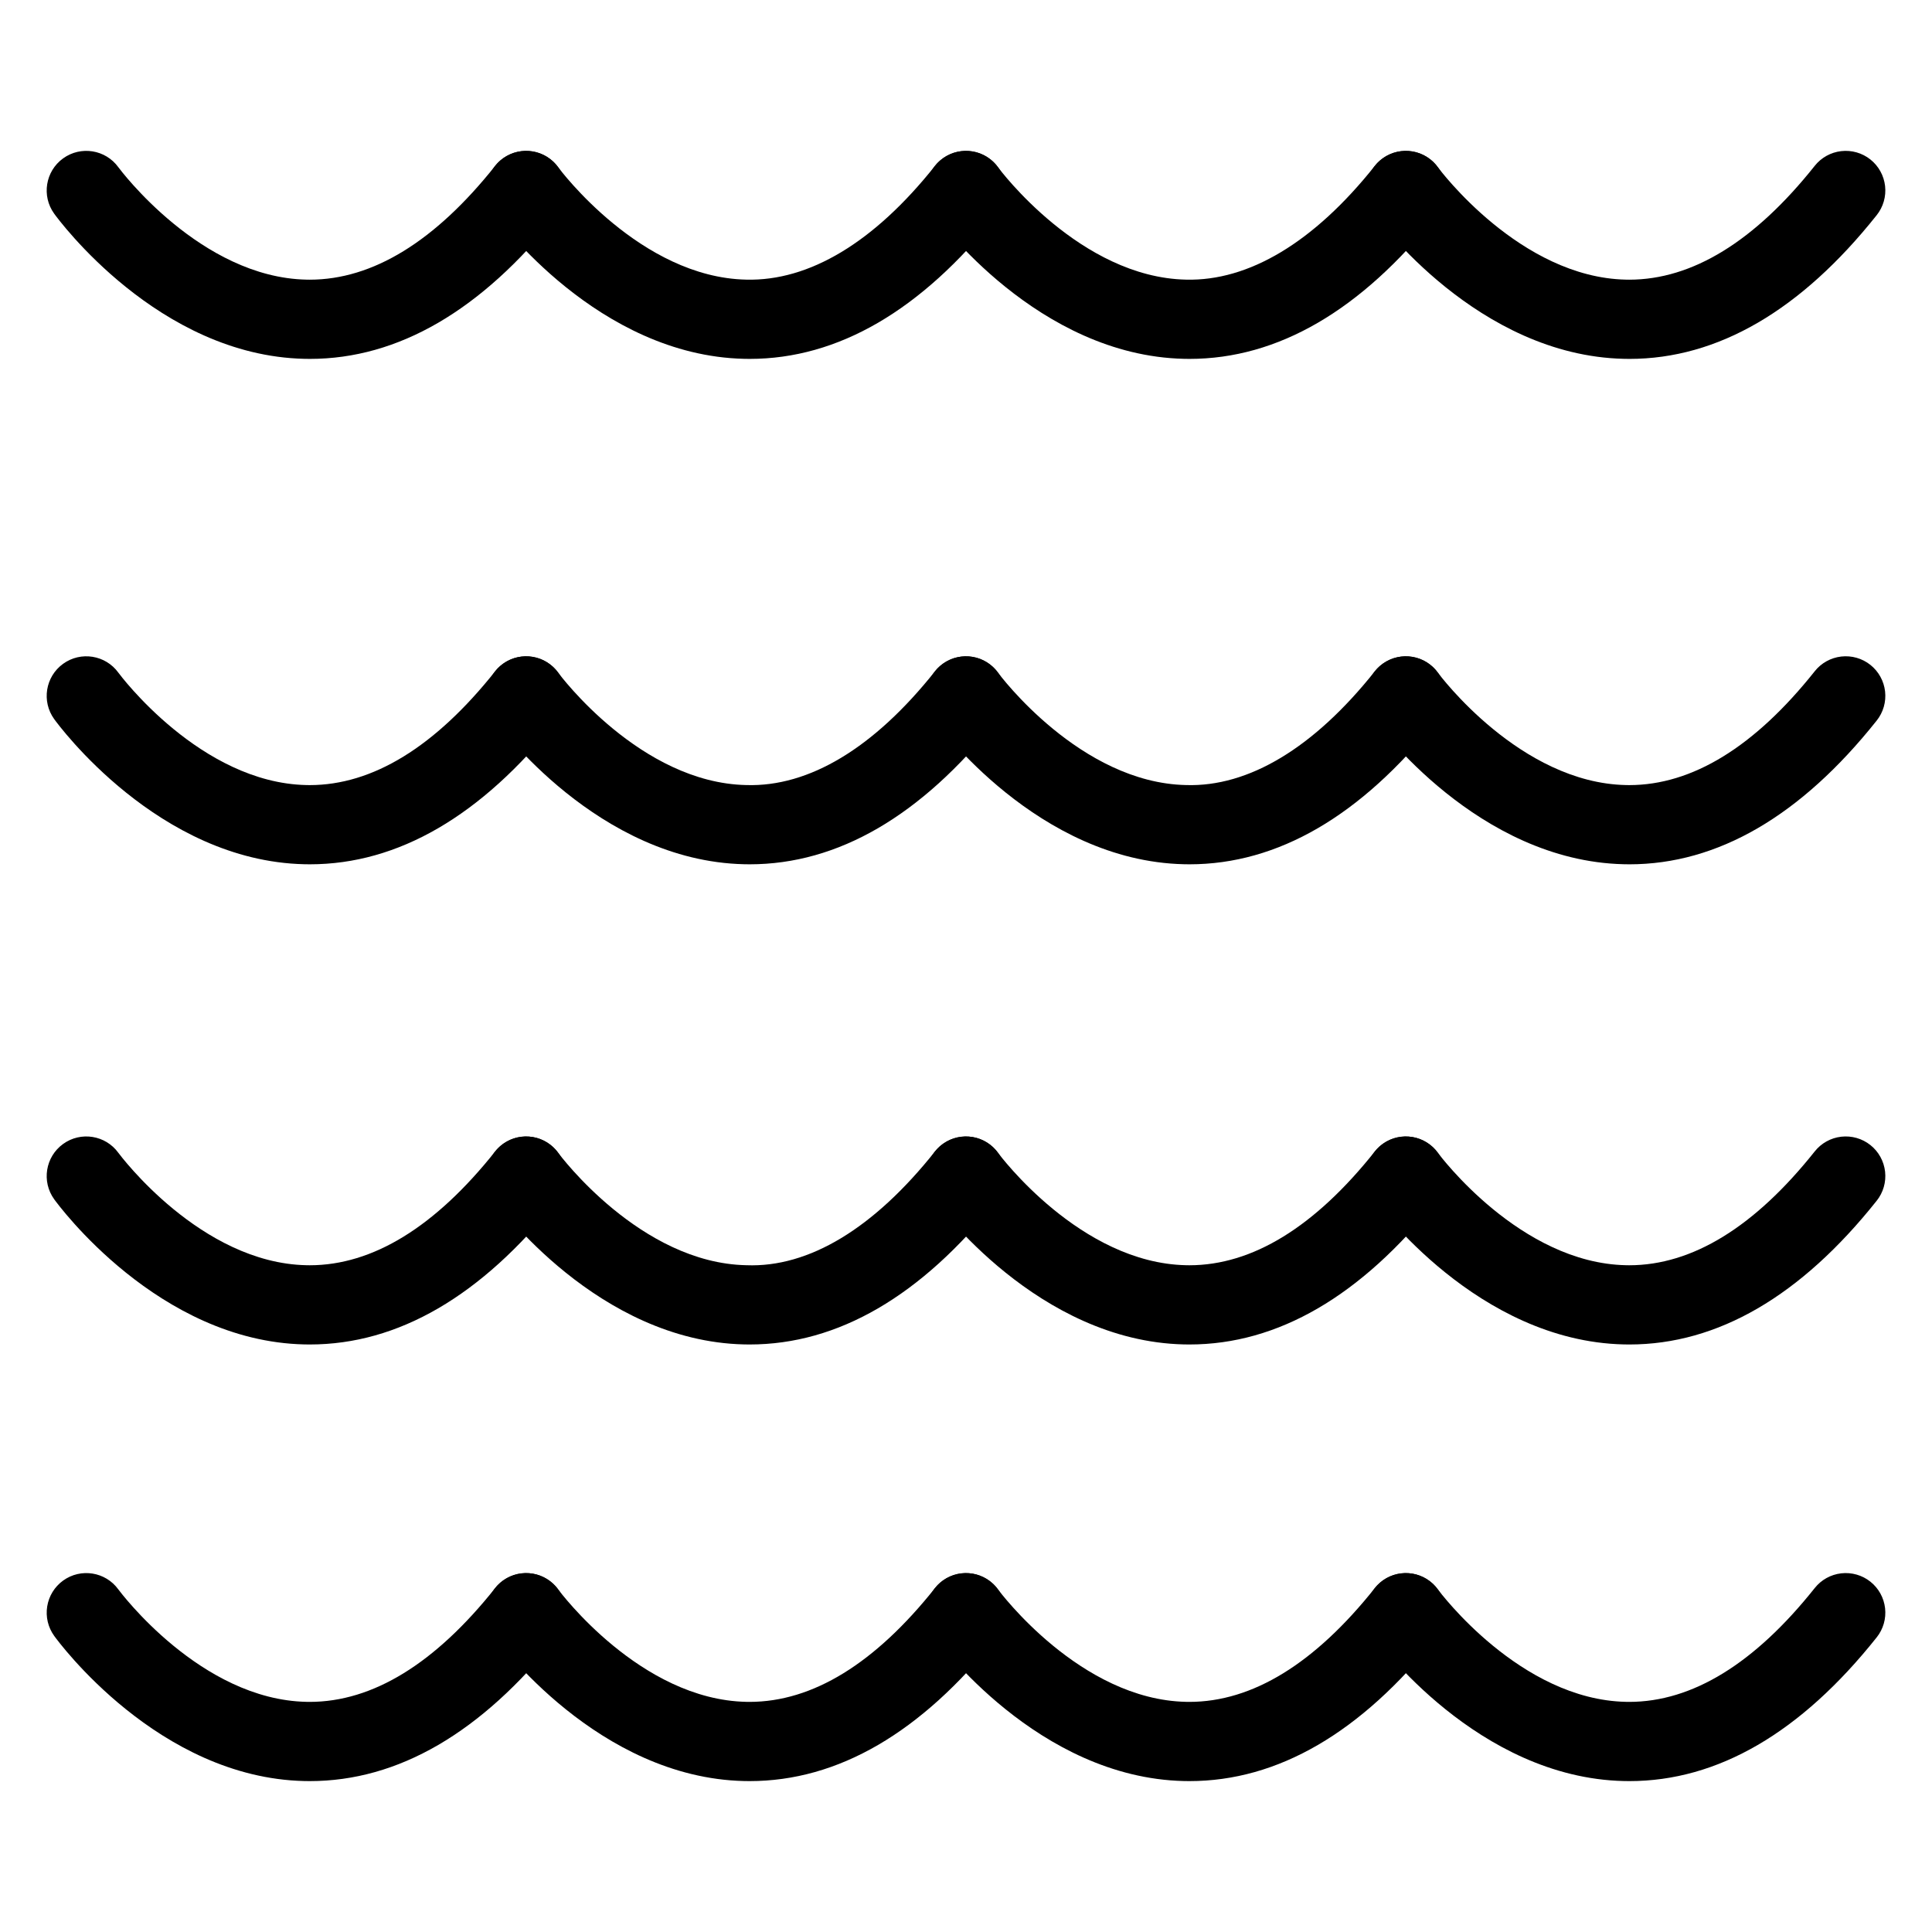 <?xml version="1.0" encoding="UTF-8"?>
<!-- Uploaded to: SVG Repo, www.svgrepo.com, Generator: SVG Repo Mixer Tools -->
<svg fill="#000000" width="800px" height="800px" version="1.1" viewBox="144 144 512 512" xmlns="http://www.w3.org/2000/svg">
 <g>
  <path d="m226.11 239.11c-0.492 0-0.984-0.004-1.477-0.02-38.672-0.887-65.156-36.922-66.266-38.453-3.398-4.695-2.348-11.258 2.348-14.66 4.695-3.398 11.258-2.348 14.656 2.348 0.418 0.574 21.793 29.203 49.844 29.781 0.277 0.004 0.562 0.012 0.852 0.012 16.699 0 33.23-10.141 49.16-30.164 3.609-4.535 10.211-5.285 14.746-1.676 4.535 3.606 5.285 10.207 1.676 14.742-20.098 25.277-42.148 38.09-65.539 38.09z"/>
  <path d="m342.67 239.11c-0.492 0-0.984-0.004-1.477-0.02-38.672-0.887-65.16-36.922-66.266-38.453h-0.004c-1.629-2.258-2.301-5.066-1.859-7.816s1.953-5.211 4.207-6.844c4.699-3.398 11.258-2.348 14.66 2.348 0.418 0.574 21.793 29.203 49.844 29.781 16.605 0.414 33.816-9.785 50.012-30.156 3.609-4.531 10.211-5.281 14.742-1.676 4.535 3.609 5.285 10.211 1.676 14.746-20.098 25.277-42.145 38.09-65.535 38.09z"/>
  <path d="m459.23 239.11c-0.492 0-0.984-0.004-1.477-0.02-38.672-0.887-65.16-36.922-66.266-38.453-3.402-4.699-2.348-11.262 2.348-14.66 4.695-3.398 11.258-2.348 14.656 2.348 0.418 0.574 21.793 29.203 49.844 29.781 16.504 0.414 33.816-9.785 50.012-30.156 3.609-4.531 10.211-5.281 14.746-1.676 4.531 3.609 5.285 10.211 1.676 14.746-20.102 25.277-42.148 38.09-65.539 38.09z"/>
  <path d="m575.8 239.11c-0.492 0-0.984-0.004-1.477-0.02-38.672-0.887-65.16-36.922-66.266-38.453-3.398-4.699-2.348-11.258 2.348-14.66 4.695-3.398 11.258-2.348 14.656 2.348 0.418 0.574 21.793 29.203 49.844 29.781 0.277 0.004 0.562 0.012 0.852 0.012 16.699 0 33.23-10.141 49.16-30.164 1.73-2.184 4.258-3.59 7.027-3.906 2.769-0.316 5.551 0.48 7.731 2.215s3.578 4.266 3.891 7.035c0.312 2.766-0.488 5.547-2.227 7.723-20.102 25.277-42.148 38.09-65.539 38.09z"/>
  <path d="m226.11 373.05c-0.492 0-0.984-0.004-1.477-0.02-38.672-0.887-65.16-36.922-66.266-38.453-3.398-4.695-2.348-11.258 2.348-14.656 4.695-3.398 11.258-2.348 14.656 2.348 0.418 0.574 21.793 29.203 49.844 29.781 0.277 0.004 0.562 0.012 0.852 0.012 16.699 0 33.23-10.141 49.16-30.164v-0.004c3.609-4.535 10.211-5.285 14.746-1.676s5.285 10.211 1.676 14.746c-20.098 25.273-42.148 38.086-65.539 38.086z"/>
  <path d="m342.67 373.05c-0.492 0-0.984-0.004-1.477-0.02-38.672-0.887-65.16-36.922-66.266-38.453h-0.004c-1.629-2.254-2.301-5.066-1.859-7.816 0.438-2.746 1.953-5.207 4.207-6.84 4.695-3.398 11.258-2.348 14.66 2.348 0.418 0.574 21.793 29.203 49.844 29.781 16.605 0.523 33.816-9.789 50.012-30.156 3.609-4.535 10.211-5.285 14.742-1.676 4.535 3.609 5.285 10.211 1.676 14.746-20.098 25.273-42.145 38.086-65.535 38.086z"/>
  <path d="m459.23 373.05c-0.492 0-0.984-0.004-1.477-0.02-38.672-0.887-65.16-36.922-66.266-38.453-1.633-2.254-2.305-5.066-1.863-7.816 0.441-2.746 1.953-5.207 4.211-6.84 4.695-3.398 11.258-2.348 14.656 2.348 0.418 0.574 21.793 29.203 49.844 29.781 16.504 0.523 33.816-9.789 50.012-30.156 3.609-4.535 10.211-5.285 14.746-1.676 4.531 3.609 5.285 10.211 1.676 14.746-20.102 25.273-42.148 38.086-65.539 38.086z"/>
  <path d="m575.8 373.05c-0.492 0-0.984-0.004-1.477-0.02-38.672-0.887-65.16-36.922-66.266-38.453-3.398-4.695-2.348-11.258 2.348-14.656 4.695-3.398 11.258-2.348 14.656 2.348 0.418 0.574 21.793 29.203 49.844 29.781 0.277 0.004 0.562 0.012 0.852 0.012 16.699 0 33.23-10.141 49.16-30.164v-0.004c1.73-2.184 4.258-3.586 7.027-3.906 2.769-0.316 5.551 0.48 7.731 2.215 2.18 1.738 3.578 4.266 3.891 7.035 0.312 2.769-0.488 5.547-2.227 7.727-20.102 25.273-42.148 38.086-65.539 38.086z"/>
  <path d="m226.11 500.3c-0.492 0-0.984-0.004-1.477-0.016-38.672-0.887-65.16-36.926-66.266-38.457-3.398-4.695-2.348-11.258 2.348-14.66 4.695-3.398 11.258-2.348 14.656 2.348 0.43 0.578 21.793 29.207 49.844 29.781 0.277 0.012 0.562 0.012 0.852 0.012 16.699 0 33.23-10.141 49.16-30.164 3.609-4.535 10.211-5.285 14.746-1.676 4.535 3.606 5.285 10.207 1.676 14.742-20.098 25.281-42.148 38.09-65.539 38.09z"/>
  <path d="m342.67 500.3c-0.492 0-0.984-0.004-1.477-0.016-38.672-0.887-65.16-36.926-66.266-38.457h-0.004c-3.398-4.695-2.348-11.258 2.348-14.66 4.695-3.398 11.258-2.348 14.66 2.348 0.43 0.578 21.793 29.207 49.844 29.781 16.605 0.66 33.816-9.785 50.012-30.156v0.004c3.609-4.535 10.211-5.285 14.742-1.676 4.535 3.606 5.285 10.207 1.676 14.742-20.098 25.281-42.145 38.09-65.535 38.09z"/>
  <path d="m459.23 500.3c-0.492 0-0.984-0.004-1.477-0.016-38.672-0.887-65.16-36.926-66.266-38.457-3.402-4.695-2.352-11.258 2.348-14.66 4.695-3.398 11.258-2.348 14.656 2.348 0.43 0.578 21.793 29.207 49.844 29.781 0.277 0.012 0.562 0.012 0.852 0.012 16.699 0 33.23-10.141 49.16-30.164 3.609-4.535 10.211-5.285 14.746-1.676 4.531 3.606 5.281 10.207 1.676 14.742-20.102 25.281-42.148 38.09-65.539 38.09z"/>
  <path d="m575.8 500.3c-0.492 0-0.984-0.004-1.477-0.016-38.672-0.887-65.16-36.926-66.266-38.457-3.398-4.695-2.348-11.258 2.348-14.66 4.695-3.398 11.258-2.348 14.656 2.348 0.43 0.578 21.793 29.207 49.844 29.781 0.277 0.012 0.562 0.012 0.852 0.012 16.699 0 33.23-10.141 49.16-30.164 1.73-2.184 4.258-3.59 7.027-3.906 2.769-0.316 5.551 0.48 7.731 2.215s3.578 4.266 3.891 7.035c0.312 2.766-0.488 5.547-2.227 7.723-20.102 25.281-42.148 38.09-65.539 38.09z"/>
  <path d="m226.11 616.01c-0.492 0-0.984-0.004-1.477-0.016-38.672-0.887-65.16-36.926-66.266-38.457-1.633-2.258-2.301-5.066-1.859-7.816 0.438-2.75 1.953-5.211 4.207-6.844 4.695-3.398 11.258-2.348 14.656 2.348 0.43 0.578 21.793 29.207 49.844 29.781 0.277 0.012 0.562 0.012 0.852 0.012 16.699 0 33.23-10.141 49.16-30.164 3.609-4.535 10.211-5.285 14.746-1.676 4.535 3.606 5.285 10.207 1.676 14.742-20.098 25.281-42.148 38.09-65.539 38.09z"/>
  <path d="m342.67 616.01c-0.492 0-0.984-0.004-1.477-0.016-38.672-0.887-65.16-36.926-66.266-38.457h-0.004c-3.398-4.695-2.348-11.258 2.348-14.66 4.695-3.398 11.258-2.348 14.66 2.348 0.43 0.578 21.793 29.207 49.844 29.781 0.277 0.012 0.562 0.012 0.852 0.012 16.699 0 33.23-10.141 49.16-30.164 3.606-4.535 10.207-5.285 14.742-1.676 4.535 3.606 5.285 10.207 1.676 14.742-20.098 25.281-42.145 38.09-65.535 38.09z"/>
  <path d="m459.23 616.01c-0.492 0-0.984-0.004-1.477-0.016-38.672-0.887-65.16-36.926-66.266-38.457-1.633-2.258-2.305-5.066-1.863-7.816s1.953-5.211 4.211-6.844c4.695-3.398 11.258-2.348 14.656 2.348 0.43 0.578 21.793 29.207 49.844 29.781 0.277 0.012 0.562 0.012 0.852 0.012 16.699 0 33.23-10.141 49.16-30.164 3.609-4.535 10.211-5.285 14.746-1.676 4.531 3.606 5.281 10.207 1.676 14.742-20.102 25.281-42.148 38.09-65.539 38.09z"/>
  <path d="m575.8 616.01c-0.492 0-0.984-0.004-1.477-0.016-38.672-0.887-65.16-36.926-66.266-38.457-3.398-4.695-2.348-11.258 2.348-14.66 4.695-3.398 11.258-2.348 14.656 2.348 0.43 0.578 21.793 29.207 49.844 29.781 0.277 0.012 0.562 0.012 0.852 0.012 16.699 0 33.23-10.141 49.16-30.164 1.73-2.184 4.258-3.59 7.027-3.906 2.769-0.316 5.551 0.48 7.731 2.215s3.578 4.266 3.891 7.035c0.312 2.769-0.488 5.547-2.227 7.723-20.102 25.281-42.148 38.09-65.539 38.09z"/>
 </g>
</svg>